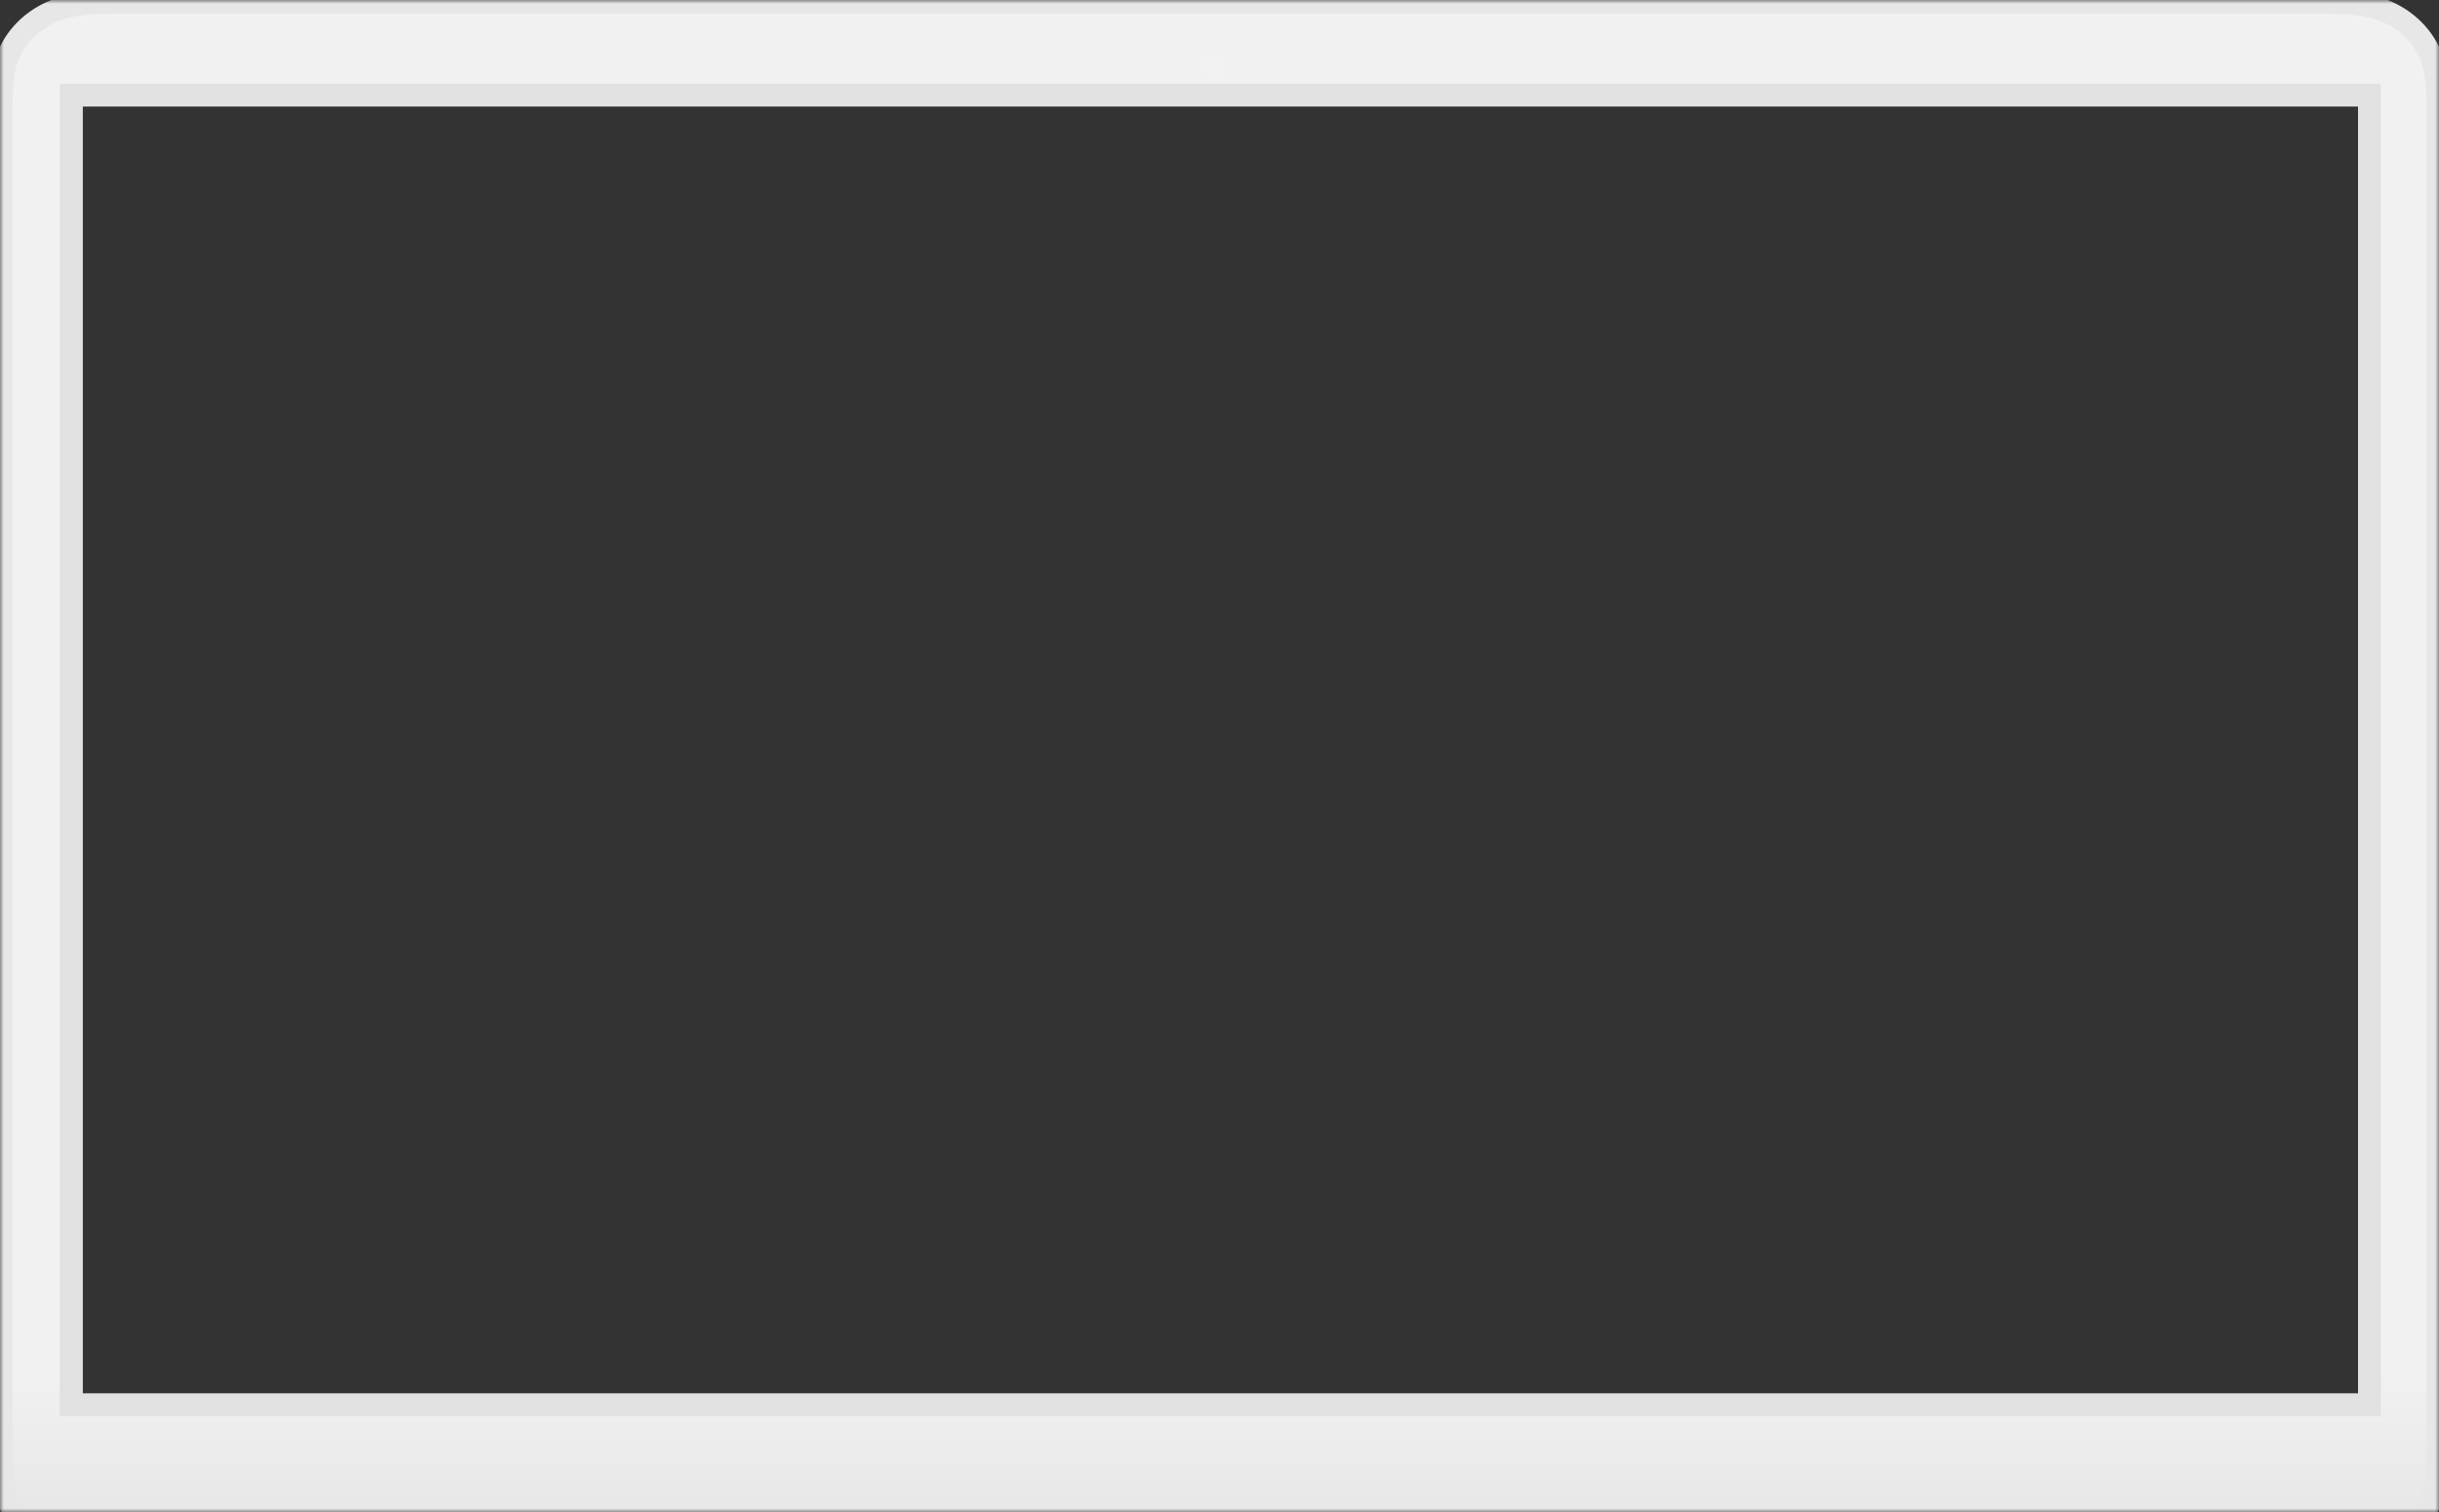 <svg width="329" height="204" viewBox="0 0 329 204" fill="none" xmlns="http://www.w3.org/2000/svg">
<rect x="0" y="0" width="329" height="204" fill="#333333" stroke="none"/>
<mask id="mask0_122_1317" style="mask-type:alpha" maskUnits="userSpaceOnUse" x="0" y="0" width="329" height="204">
<rect width="329" height="204" fill="#D9D9D9"/>
</mask>
<g mask="url(#mask0_122_1317)">
<path fill-rule="evenodd" clip-rule="evenodd" d="M11.139 14.358H318.08V188H11.139V14.358ZM17.941 0H311.06C317.471 0 319.27 0 322.03 0.838C325.294 1.915 327.879 4.25 329.072 7.197C330 9.689 330 11.314 330 17.104C330 33.139 330 192.896 330 192.896C330 198.686 330 200.311 329.072 202.803C327.879 205.75 325.294 208.085 322.03 209.162C319.27 210 317.471 210 311.06 210C293.302 210 17.941 210 17.941 210C11.529 210 9.73 210 6.97 209.162C3.706 208.085 1.121 205.75 -0.072 202.803C-1 200.311 -1 198.686 -1 192.896C-1 176.861 -1 17.104 -1 17.104C-1 11.314 -1 9.689 -0.072 7.197C1.121 4.25 3.706 1.915 6.97 0.838C9.73 0 11.529 0 17.941 0Z" fill="url(#paint0_linear_122_1317)"/>
<path fill-rule="evenodd" clip-rule="evenodd" d="M18.992 0.34H310.008C316.374 0.34 318.16 0.34 320.9 1.175C324.14 2.248 326.707 4.576 327.891 7.513C328.813 9.998 328.813 11.617 328.813 17.388C328.813 33.372 328.813 192.612 328.813 192.612C328.813 198.383 328.813 200.002 327.891 202.487C326.707 205.424 324.14 207.752 320.9 208.825C318.16 209.66 316.374 209.66 310.008 209.66C292.378 209.66 18.992 209.66 18.992 209.66C12.626 209.66 10.84 209.66 8.1 208.825C4.86 207.752 2.293 205.424 1.109 202.487C0.187 200.002 0.187 198.383 0.187 192.612C0.187 176.628 0.187 17.388 0.187 17.388C0.187 11.617 0.187 9.998 1.109 7.513C2.293 4.576 4.86 2.248 8.1 1.175C10.84 0.34 12.626 0.34 18.992 0.34Z" stroke="#E7E7E7" stroke-width="3"/>
<path fill-rule="evenodd" clip-rule="evenodd" d="M163.952 7.508C164.63 7.508 165.18 8.047 165.18 8.712C165.18 9.377 164.63 9.916 163.952 9.916C163.274 9.916 162.724 9.377 162.724 8.712C162.724 8.047 163.274 7.508 163.952 7.508Z" fill="#F2F2F2"/>
<path d="M11.139 12.826H9.606V14.358V188V189.533H11.139H318.08H319.613V188V14.358V12.826H318.08H11.139Z" stroke="#E1E1E1" stroke-width="3.065"/>
</g>
<defs>
<linearGradient id="paint0_linear_122_1317" x1="164.499" y1="-0.34" x2="164.499" y2="210.341" gradientUnits="userSpaceOnUse">
<stop offset="0.88" stop-color="#F1F1F1"/>
<stop offset="1" stop-color="#E4E4E4"/>
</linearGradient>
</defs>
</svg>
